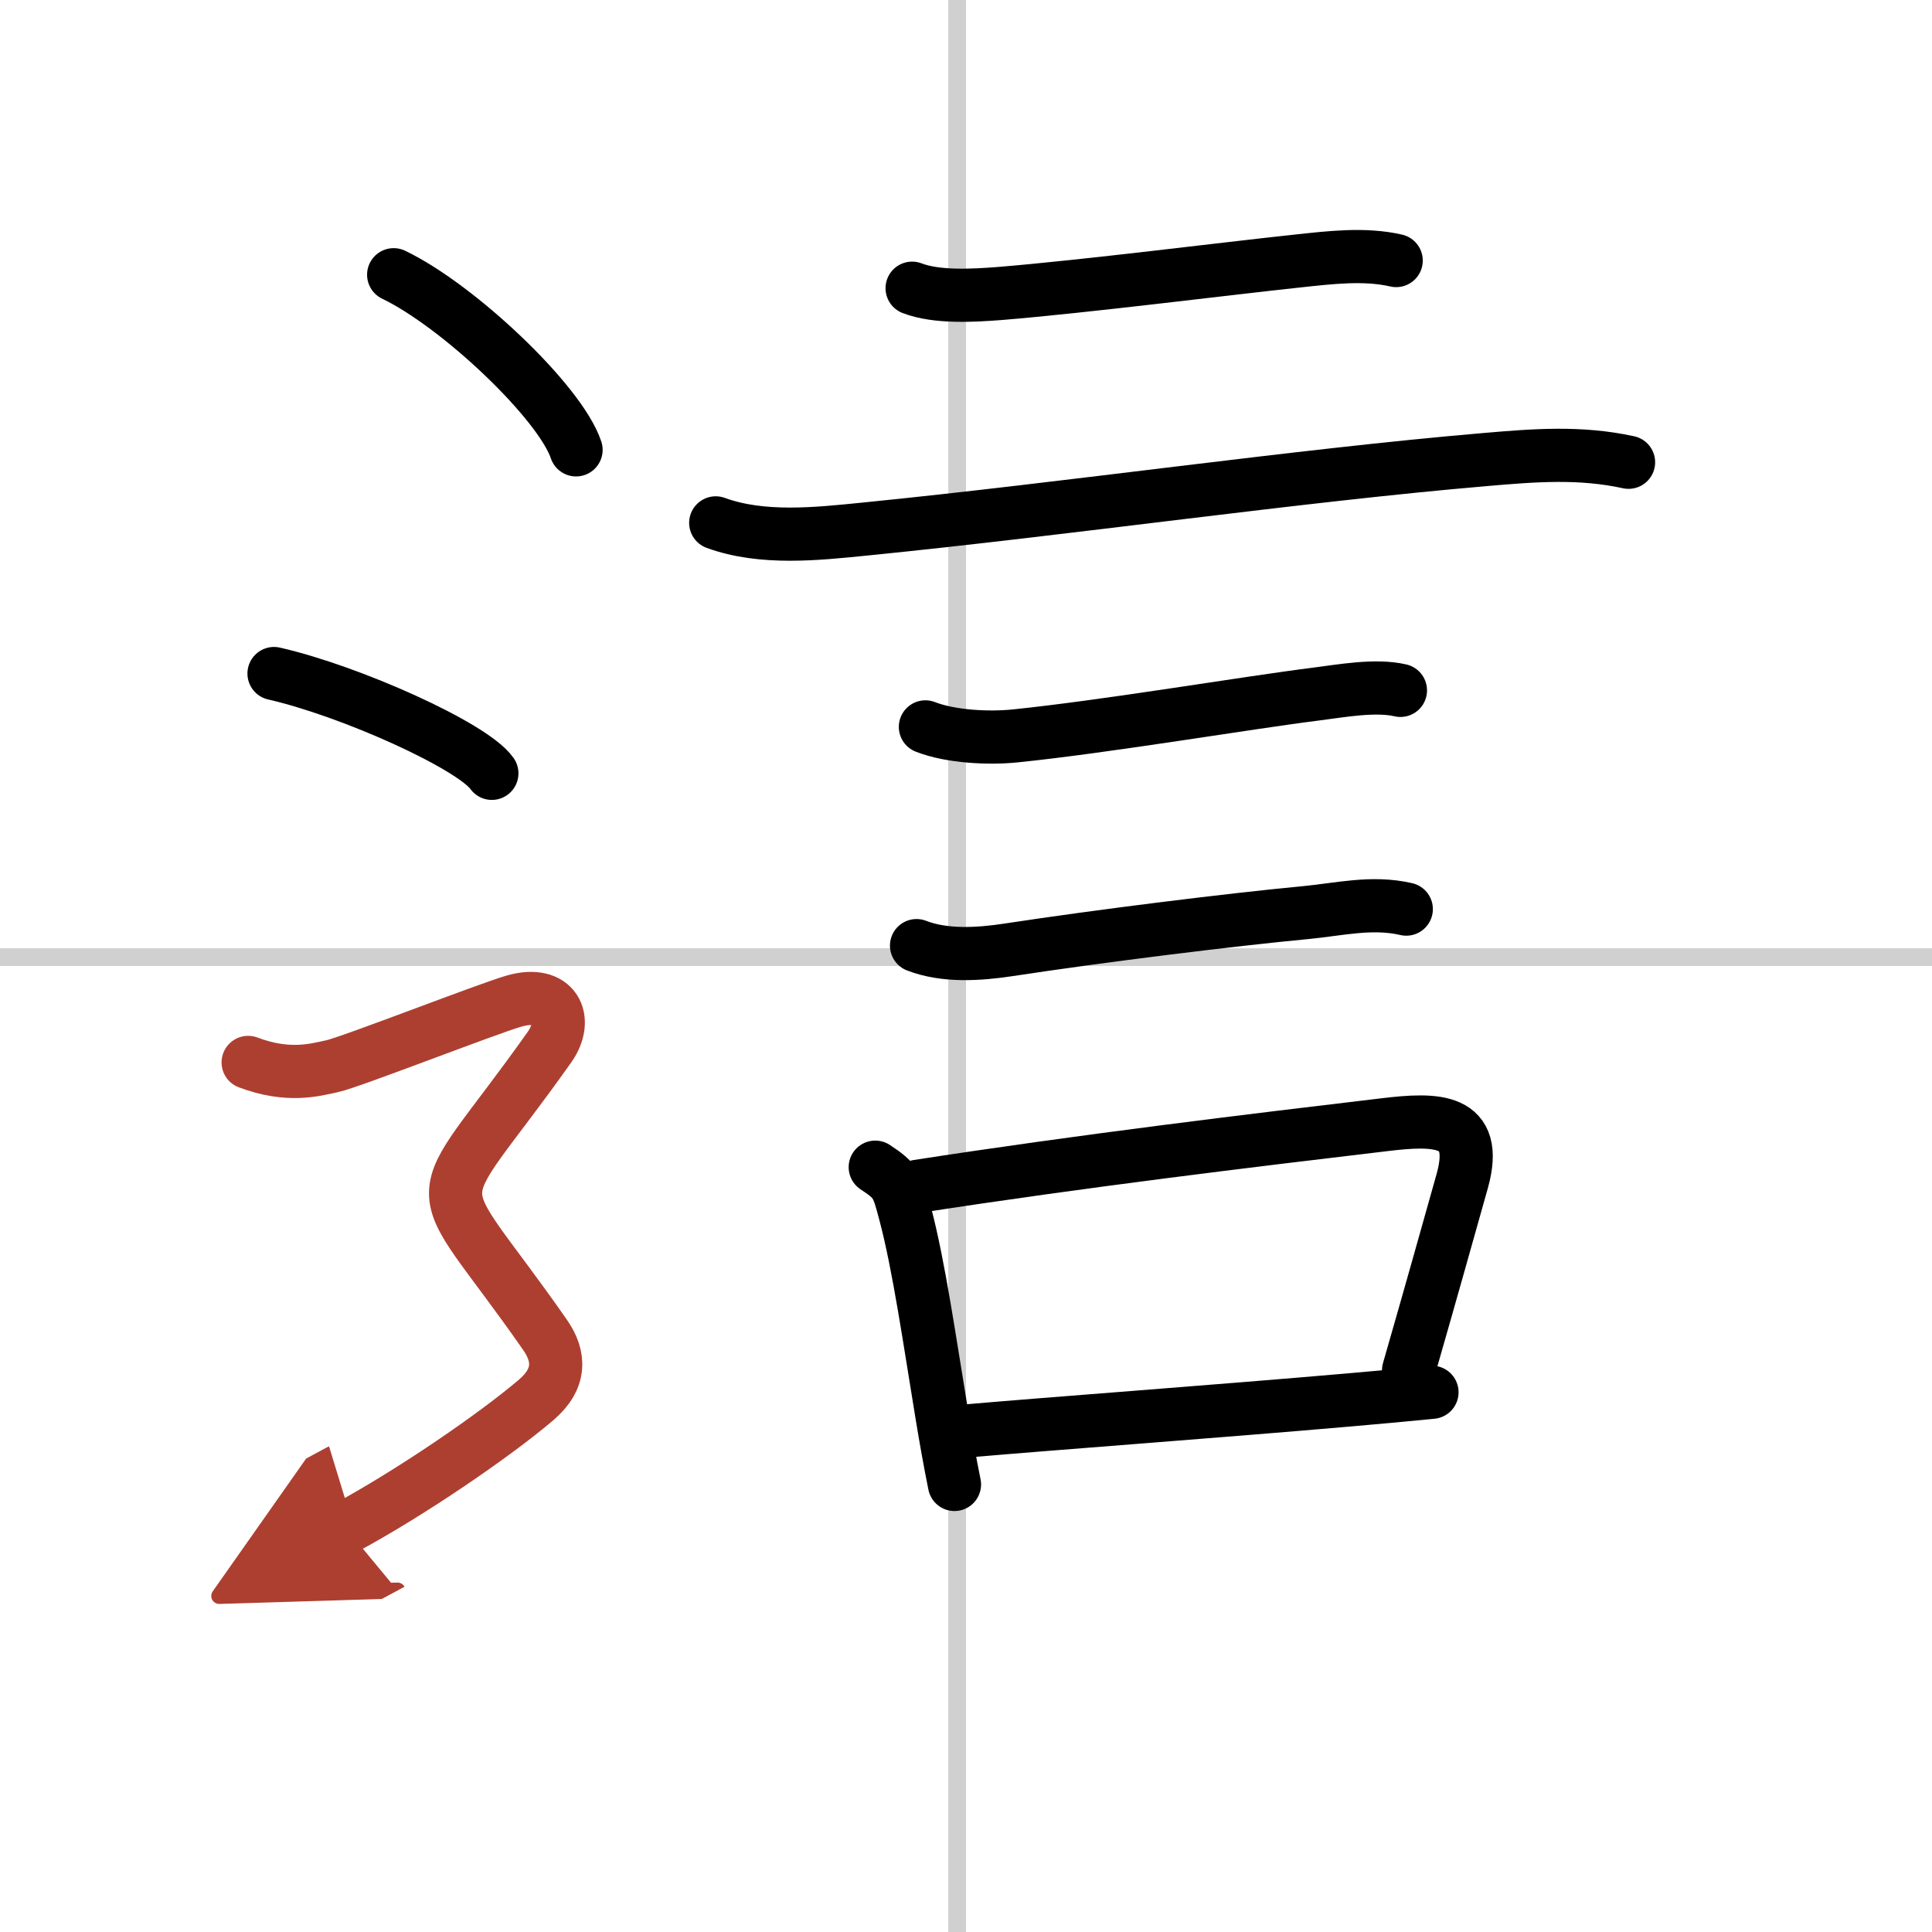 <svg width="400" height="400" viewBox="0 0 109 109" xmlns="http://www.w3.org/2000/svg"><defs><marker id="a" markerWidth="4" orient="auto" refX="1" refY="5" viewBox="0 0 10 10"><polyline points="0 0 10 5 0 10 1 5" fill="#ad3f31" stroke="#ad3f31"/></marker></defs><g fill="none" stroke="#000" stroke-linecap="round" stroke-linejoin="round" stroke-width="3"><rect width="100%" height="100%" fill="#fff" stroke="#fff"/><line x1="54" x2="54" y2="109" stroke="#d0d0d0" stroke-width="1"/><line x2="109" y1="54" y2="54" stroke="#d0d0d0" stroke-width="1"/><path d="m51.46 16.26c1.4 0.54 3.48 0.41 4.93 0.3 4.88-0.4 12.73-1.4 16.87-1.84 1.78-0.19 3.74-0.43 5.51-0.02"/><path d="m40.38 29.5c2.63 0.96 5.71 0.62 8.4 0.35 11.53-1.15 24.42-3.02 34.98-3.92 2.78-0.24 5.37-0.45 8.12 0.15"/><path d="m52.21 41.01c1.43 0.56 3.58 0.66 5.05 0.51 5.11-0.52 13.21-1.89 16.98-2.36 1.42-0.18 3.36-0.54 4.77-0.21"/><path d="m51.71 53.35c1.59 0.62 3.53 0.49 5.18 0.24 5.18-0.79 12.52-1.7 16.75-2.1 1.91-0.18 3.76-0.65 5.7-0.2"/><path d="m49.38 65.85c1.22 0.8 1.26 1.02 1.69 2.63 0.78 2.94 1.4 7.3 2.06 11.29 0.23 1.4 0.47 2.75 0.72 3.98"/><path d="m51.77 66.93c9.23-1.43 18.87-2.59 26.37-3.48 2.85-0.34 5.35-0.39 4.36 3.17-0.99 3.51-1.63 5.82-3.03 10.69"/><path d="m54.55 80.73c4.8-0.42 14-1.09 21.58-1.75 1.65-0.14 3.22-0.29 4.66-0.43"/><path d="m22.21 15.5c3.63 1.74 9.38 7.17 10.29 9.88"/><path d="m15.46 38c4.34 0.99 11.21 4.09 12.29 5.63"/><path d="m14 59.94c2.25 0.85 3.75 0.43 4.75 0.21 1-0.21 8.75-3.24 10.25-3.67 2.31-0.66 3.12 1.01 2 2.6-7.04 9.93-7 6.54-0.25 16.23 0.85 1.22 0.9 2.47-0.5 3.67-2.37 2.02-7.13 5.27-10.75 7.22" marker-end="url(#a)" stroke="#ad3f31"/></g></svg>
